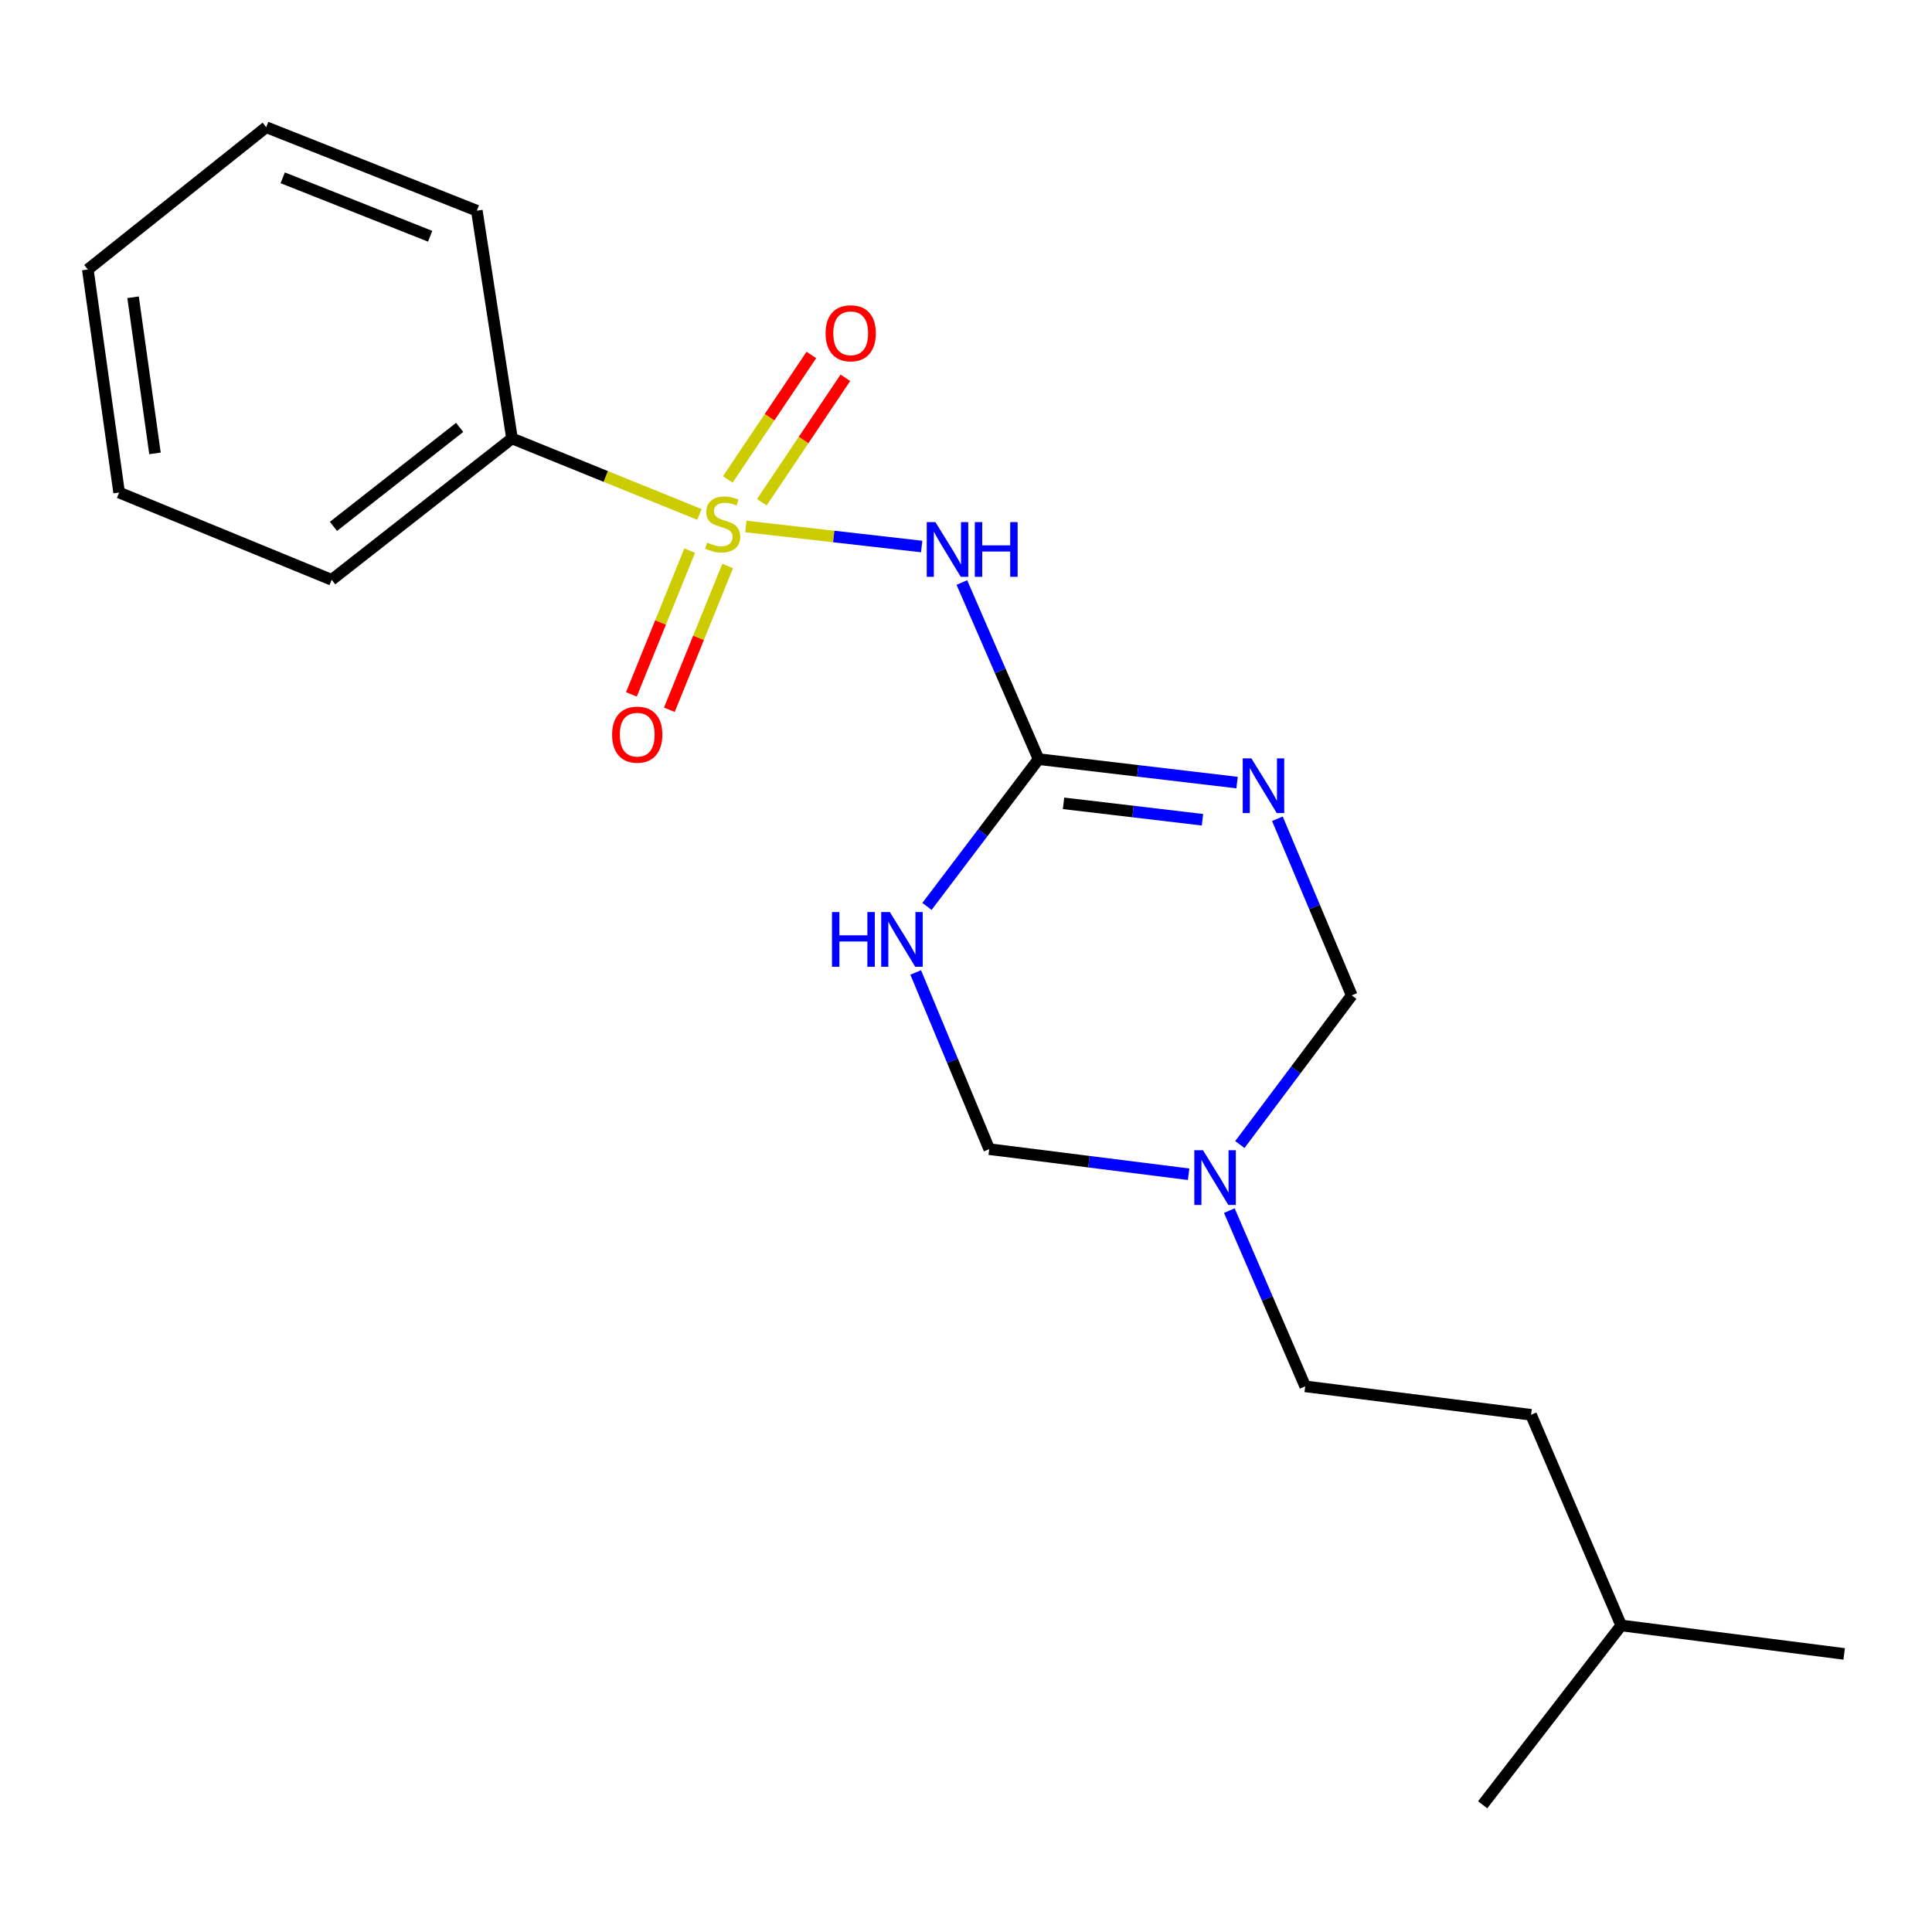 <?xml version='1.0' encoding='iso-8859-1'?>
<svg version='1.1' baseProfile='full'
              xmlns='http://www.w3.org/2000/svg'
                      xmlns:rdkit='http://www.rdkit.org/xml'
                      xmlns:xlink='http://www.w3.org/1999/xlink'
                  xml:space='preserve'
width='1000px' height='1000px' viewBox='0 0 1000 1000'>
<!-- END OF HEADER -->
<rect style='opacity:1.0;fill:#FFFFFF;stroke:none' width='1000' height='1000' x='0' y='0'> </rect>
<path class='bond-1' d='M 386.047,272.51 L 431.552,277.692' style='fill:none;fill-rule:evenodd;stroke:#CCCC00;stroke-width:6px;stroke-linecap:butt;stroke-linejoin:miter;stroke-opacity:1' />
<path class='bond-1' d='M 431.552,277.692 L 477.057,282.873' style='fill:none;fill-rule:evenodd;stroke:#0000FF;stroke-width:6px;stroke-linecap:butt;stroke-linejoin:miter;stroke-opacity:1' />
<path class='bond-7' d='M 394.317,259.96 L 415.941,227.752' style='fill:none;fill-rule:evenodd;stroke:#CCCC00;stroke-width:6px;stroke-linecap:butt;stroke-linejoin:miter;stroke-opacity:1' />
<path class='bond-7' d='M 415.941,227.752 L 437.565,195.545' style='fill:none;fill-rule:evenodd;stroke:#FF0000;stroke-width:6px;stroke-linecap:butt;stroke-linejoin:miter;stroke-opacity:1' />
<path class='bond-7' d='M 376.713,248.14 L 398.337,215.933' style='fill:none;fill-rule:evenodd;stroke:#CCCC00;stroke-width:6px;stroke-linecap:butt;stroke-linejoin:miter;stroke-opacity:1' />
<path class='bond-7' d='M 398.337,215.933 L 419.962,183.725' style='fill:none;fill-rule:evenodd;stroke:#FF0000;stroke-width:6px;stroke-linecap:butt;stroke-linejoin:miter;stroke-opacity:1' />
<path class='bond-8' d='M 356.988,284.981 L 341.898,322.196' style='fill:none;fill-rule:evenodd;stroke:#CCCC00;stroke-width:6px;stroke-linecap:butt;stroke-linejoin:miter;stroke-opacity:1' />
<path class='bond-8' d='M 341.898,322.196 L 326.809,359.412' style='fill:none;fill-rule:evenodd;stroke:#FF0000;stroke-width:6px;stroke-linecap:butt;stroke-linejoin:miter;stroke-opacity:1' />
<path class='bond-8' d='M 376.638,292.948 L 361.548,330.164' style='fill:none;fill-rule:evenodd;stroke:#CCCC00;stroke-width:6px;stroke-linecap:butt;stroke-linejoin:miter;stroke-opacity:1' />
<path class='bond-8' d='M 361.548,330.164 L 346.458,367.379' style='fill:none;fill-rule:evenodd;stroke:#FF0000;stroke-width:6px;stroke-linecap:butt;stroke-linejoin:miter;stroke-opacity:1' />
<path class='bond-9' d='M 362.018,266.269 L 313.512,246.601' style='fill:none;fill-rule:evenodd;stroke:#CCCC00;stroke-width:6px;stroke-linecap:butt;stroke-linejoin:miter;stroke-opacity:1' />
<path class='bond-9' d='M 313.512,246.601 L 265.006,226.933' style='fill:none;fill-rule:evenodd;stroke:#000000;stroke-width:6px;stroke-linecap:butt;stroke-linejoin:miter;stroke-opacity:1' />
<path class='bond-0' d='M 537.566,392.922 L 517.712,347.218' style='fill:none;fill-rule:evenodd;stroke:#000000;stroke-width:6px;stroke-linecap:butt;stroke-linejoin:miter;stroke-opacity:1' />
<path class='bond-0' d='M 517.712,347.218 L 497.859,301.513' style='fill:none;fill-rule:evenodd;stroke:#0000FF;stroke-width:6px;stroke-linecap:butt;stroke-linejoin:miter;stroke-opacity:1' />
<path class='bond-2' d='M 537.566,392.922 L 588.934,398.994' style='fill:none;fill-rule:evenodd;stroke:#000000;stroke-width:6px;stroke-linecap:butt;stroke-linejoin:miter;stroke-opacity:1' />
<path class='bond-2' d='M 588.934,398.994 L 640.303,405.065' style='fill:none;fill-rule:evenodd;stroke:#0000FF;stroke-width:6px;stroke-linecap:butt;stroke-linejoin:miter;stroke-opacity:1' />
<path class='bond-2' d='M 550.487,415.8 L 586.445,420.05' style='fill:none;fill-rule:evenodd;stroke:#000000;stroke-width:6px;stroke-linecap:butt;stroke-linejoin:miter;stroke-opacity:1' />
<path class='bond-2' d='M 586.445,420.05 L 622.403,424.301' style='fill:none;fill-rule:evenodd;stroke:#0000FF;stroke-width:6px;stroke-linecap:butt;stroke-linejoin:miter;stroke-opacity:1' />
<path class='bond-3' d='M 537.566,392.922 L 508.683,431.038' style='fill:none;fill-rule:evenodd;stroke:#000000;stroke-width:6px;stroke-linecap:butt;stroke-linejoin:miter;stroke-opacity:1' />
<path class='bond-3' d='M 508.683,431.038 L 479.8,469.154' style='fill:none;fill-rule:evenodd;stroke:#0000FF;stroke-width:6px;stroke-linecap:butt;stroke-linejoin:miter;stroke-opacity:1' />
<path class='bond-5' d='M 661.173,423.785 L 680.414,469.496' style='fill:none;fill-rule:evenodd;stroke:#0000FF;stroke-width:6px;stroke-linecap:butt;stroke-linejoin:miter;stroke-opacity:1' />
<path class='bond-5' d='M 680.414,469.496 L 699.655,515.208' style='fill:none;fill-rule:evenodd;stroke:#000000;stroke-width:6px;stroke-linecap:butt;stroke-linejoin:miter;stroke-opacity:1' />
<path class='bond-6' d='M 473.968,503.341 L 492.998,549.066' style='fill:none;fill-rule:evenodd;stroke:#0000FF;stroke-width:6px;stroke-linecap:butt;stroke-linejoin:miter;stroke-opacity:1' />
<path class='bond-6' d='M 492.998,549.066 L 512.027,594.792' style='fill:none;fill-rule:evenodd;stroke:#000000;stroke-width:6px;stroke-linecap:butt;stroke-linejoin:miter;stroke-opacity:1' />
<path class='bond-4' d='M 615.232,607.792 L 563.63,601.292' style='fill:none;fill-rule:evenodd;stroke:#0000FF;stroke-width:6px;stroke-linecap:butt;stroke-linejoin:miter;stroke-opacity:1' />
<path class='bond-4' d='M 563.63,601.292 L 512.027,594.792' style='fill:none;fill-rule:evenodd;stroke:#000000;stroke-width:6px;stroke-linecap:butt;stroke-linejoin:miter;stroke-opacity:1' />
<path class='bond-10' d='M 636.303,626.619 L 655.94,672.095' style='fill:none;fill-rule:evenodd;stroke:#0000FF;stroke-width:6px;stroke-linecap:butt;stroke-linejoin:miter;stroke-opacity:1' />
<path class='bond-10' d='M 655.94,672.095 L 675.577,717.572' style='fill:none;fill-rule:evenodd;stroke:#000000;stroke-width:6px;stroke-linecap:butt;stroke-linejoin:miter;stroke-opacity:1' />
<path class='bond-21' d='M 641.749,592.409 L 670.702,553.808' style='fill:none;fill-rule:evenodd;stroke:#0000FF;stroke-width:6px;stroke-linecap:butt;stroke-linejoin:miter;stroke-opacity:1' />
<path class='bond-21' d='M 670.702,553.808 L 699.655,515.208' style='fill:none;fill-rule:evenodd;stroke:#000000;stroke-width:6px;stroke-linecap:butt;stroke-linejoin:miter;stroke-opacity:1' />
<path class='bond-12' d='M 265.006,226.933 L 171.675,300.109' style='fill:none;fill-rule:evenodd;stroke:#000000;stroke-width:6px;stroke-linecap:butt;stroke-linejoin:miter;stroke-opacity:1' />
<path class='bond-12' d='M 237.923,221.224 L 172.591,272.447' style='fill:none;fill-rule:evenodd;stroke:#000000;stroke-width:6px;stroke-linecap:butt;stroke-linejoin:miter;stroke-opacity:1' />
<path class='bond-13' d='M 265.006,226.933 L 246.806,109.053' style='fill:none;fill-rule:evenodd;stroke:#000000;stroke-width:6px;stroke-linecap:butt;stroke-linejoin:miter;stroke-opacity:1' />
<path class='bond-11' d='M 675.577,717.572 L 792.468,732.297' style='fill:none;fill-rule:evenodd;stroke:#000000;stroke-width:6px;stroke-linecap:butt;stroke-linejoin:miter;stroke-opacity:1' />
<path class='bond-14' d='M 792.468,732.297 L 839.127,841.33' style='fill:none;fill-rule:evenodd;stroke:#000000;stroke-width:6px;stroke-linecap:butt;stroke-linejoin:miter;stroke-opacity:1' />
<path class='bond-18' d='M 171.675,300.109 L 61.652,254.934' style='fill:none;fill-rule:evenodd;stroke:#000000;stroke-width:6px;stroke-linecap:butt;stroke-linejoin:miter;stroke-opacity:1' />
<path class='bond-17' d='M 246.806,109.053 L 137.796,65.845' style='fill:none;fill-rule:evenodd;stroke:#000000;stroke-width:6px;stroke-linecap:butt;stroke-linejoin:miter;stroke-opacity:1' />
<path class='bond-17' d='M 222.641,122.284 L 146.334,92.038' style='fill:none;fill-rule:evenodd;stroke:#000000;stroke-width:6px;stroke-linecap:butt;stroke-linejoin:miter;stroke-opacity:1' />
<path class='bond-15' d='M 839.127,841.33 L 767.424,934.155' style='fill:none;fill-rule:evenodd;stroke:#000000;stroke-width:6px;stroke-linecap:butt;stroke-linejoin:miter;stroke-opacity:1' />
<path class='bond-16' d='M 839.127,841.33 L 954.545,856.067' style='fill:none;fill-rule:evenodd;stroke:#000000;stroke-width:6px;stroke-linecap:butt;stroke-linejoin:miter;stroke-opacity:1' />
<path class='bond-19' d='M 137.796,65.845 L 45.455,139.492' style='fill:none;fill-rule:evenodd;stroke:#000000;stroke-width:6px;stroke-linecap:butt;stroke-linejoin:miter;stroke-opacity:1' />
<path class='bond-20' d='M 61.652,254.934 L 45.455,139.492' style='fill:none;fill-rule:evenodd;stroke:#000000;stroke-width:6px;stroke-linecap:butt;stroke-linejoin:miter;stroke-opacity:1' />
<path class='bond-20' d='M 80.22,234.672 L 68.882,153.862' style='fill:none;fill-rule:evenodd;stroke:#000000;stroke-width:6px;stroke-linecap:butt;stroke-linejoin:miter;stroke-opacity:1' />
<path  class='atom-0' d='M 366.039 280.863
Q 366.359 280.983, 367.679 281.543
Q 368.999 282.103, 370.439 282.463
Q 371.919 282.783, 373.359 282.783
Q 376.039 282.783, 377.599 281.503
Q 379.159 280.183, 379.159 277.903
Q 379.159 276.343, 378.359 275.383
Q 377.599 274.423, 376.399 273.903
Q 375.199 273.383, 373.199 272.783
Q 370.679 272.023, 369.159 271.303
Q 367.679 270.583, 366.599 269.063
Q 365.559 267.543, 365.559 264.983
Q 365.559 261.423, 367.959 259.223
Q 370.399 257.023, 375.199 257.023
Q 378.479 257.023, 382.199 258.583
L 381.279 261.663
Q 377.879 260.263, 375.319 260.263
Q 372.559 260.263, 371.039 261.423
Q 369.519 262.543, 369.559 264.503
Q 369.559 266.023, 370.319 266.943
Q 371.119 267.863, 372.239 268.383
Q 373.399 268.903, 375.319 269.503
Q 377.879 270.303, 379.399 271.103
Q 380.919 271.903, 381.999 273.543
Q 383.119 275.143, 383.119 277.903
Q 383.119 281.823, 380.479 283.943
Q 377.879 286.023, 373.519 286.023
Q 370.999 286.023, 369.079 285.463
Q 367.199 284.943, 364.959 284.023
L 366.039 280.863
' fill='#CCCC00'/>
<path  class='atom-2' d='M 484.163 270.235
L 493.443 285.235
Q 494.363 286.715, 495.843 289.395
Q 497.323 292.075, 497.403 292.235
L 497.403 270.235
L 501.163 270.235
L 501.163 298.555
L 497.283 298.555
L 487.323 282.155
Q 486.163 280.235, 484.923 278.035
Q 483.723 275.835, 483.363 275.155
L 483.363 298.555
L 479.683 298.555
L 479.683 270.235
L 484.163 270.235
' fill='#0000FF'/>
<path  class='atom-2' d='M 504.563 270.235
L 508.403 270.235
L 508.403 282.275
L 522.883 282.275
L 522.883 270.235
L 526.723 270.235
L 526.723 298.555
L 522.883 298.555
L 522.883 285.475
L 508.403 285.475
L 508.403 298.555
L 504.563 298.555
L 504.563 270.235
' fill='#0000FF'/>
<path  class='atom-3' d='M 647.713 392.521
L 656.993 407.521
Q 657.913 409.001, 659.393 411.681
Q 660.873 414.361, 660.953 414.521
L 660.953 392.521
L 664.713 392.521
L 664.713 420.841
L 660.833 420.841
L 650.873 404.441
Q 649.713 402.521, 648.473 400.321
Q 647.273 398.121, 646.913 397.441
L 646.913 420.841
L 643.233 420.841
L 643.233 392.521
L 647.713 392.521
' fill='#0000FF'/>
<path  class='atom-4' d='M 430.632 472.081
L 434.472 472.081
L 434.472 484.121
L 448.952 484.121
L 448.952 472.081
L 452.792 472.081
L 452.792 500.401
L 448.952 500.401
L 448.952 487.321
L 434.472 487.321
L 434.472 500.401
L 430.632 500.401
L 430.632 472.081
' fill='#0000FF'/>
<path  class='atom-4' d='M 460.592 472.081
L 469.872 487.081
Q 470.792 488.561, 472.272 491.241
Q 473.752 493.921, 473.832 494.081
L 473.832 472.081
L 477.592 472.081
L 477.592 500.401
L 473.712 500.401
L 463.752 484.001
Q 462.592 482.081, 461.352 479.881
Q 460.152 477.681, 459.792 477.001
L 459.792 500.401
L 456.112 500.401
L 456.112 472.081
L 460.592 472.081
' fill='#0000FF'/>
<path  class='atom-5' d='M 622.658 595.356
L 631.938 610.356
Q 632.858 611.836, 634.338 614.516
Q 635.818 617.196, 635.898 617.356
L 635.898 595.356
L 639.658 595.356
L 639.658 623.676
L 635.778 623.676
L 625.818 607.276
Q 624.658 605.356, 623.418 603.156
Q 622.218 600.956, 621.858 600.276
L 621.858 623.676
L 618.178 623.676
L 618.178 595.356
L 622.658 595.356
' fill='#0000FF'/>
<path  class='atom-8' d='M 427.324 172.497
Q 427.324 165.697, 430.684 161.897
Q 434.044 158.097, 440.324 158.097
Q 446.604 158.097, 449.964 161.897
Q 453.324 165.697, 453.324 172.497
Q 453.324 179.377, 449.924 183.297
Q 446.524 187.177, 440.324 187.177
Q 434.084 187.177, 430.684 183.297
Q 427.324 179.417, 427.324 172.497
M 440.324 183.977
Q 444.644 183.977, 446.964 181.097
Q 449.324 178.177, 449.324 172.497
Q 449.324 166.937, 446.964 164.137
Q 444.644 161.297, 440.324 161.297
Q 436.004 161.297, 433.644 164.097
Q 431.324 166.897, 431.324 172.497
Q 431.324 178.217, 433.644 181.097
Q 436.004 183.977, 440.324 183.977
' fill='#FF0000'/>
<path  class='atom-9' d='M 316.83 380.256
Q 316.83 373.456, 320.19 369.656
Q 323.55 365.856, 329.83 365.856
Q 336.11 365.856, 339.47 369.656
Q 342.83 373.456, 342.83 380.256
Q 342.83 387.136, 339.43 391.056
Q 336.03 394.936, 329.83 394.936
Q 323.59 394.936, 320.19 391.056
Q 316.83 387.176, 316.83 380.256
M 329.83 391.736
Q 334.15 391.736, 336.47 388.856
Q 338.83 385.936, 338.83 380.256
Q 338.83 374.696, 336.47 371.896
Q 334.15 369.056, 329.83 369.056
Q 325.51 369.056, 323.15 371.856
Q 320.83 374.656, 320.83 380.256
Q 320.83 385.976, 323.15 388.856
Q 325.51 391.736, 329.83 391.736
' fill='#FF0000'/>
</svg>

